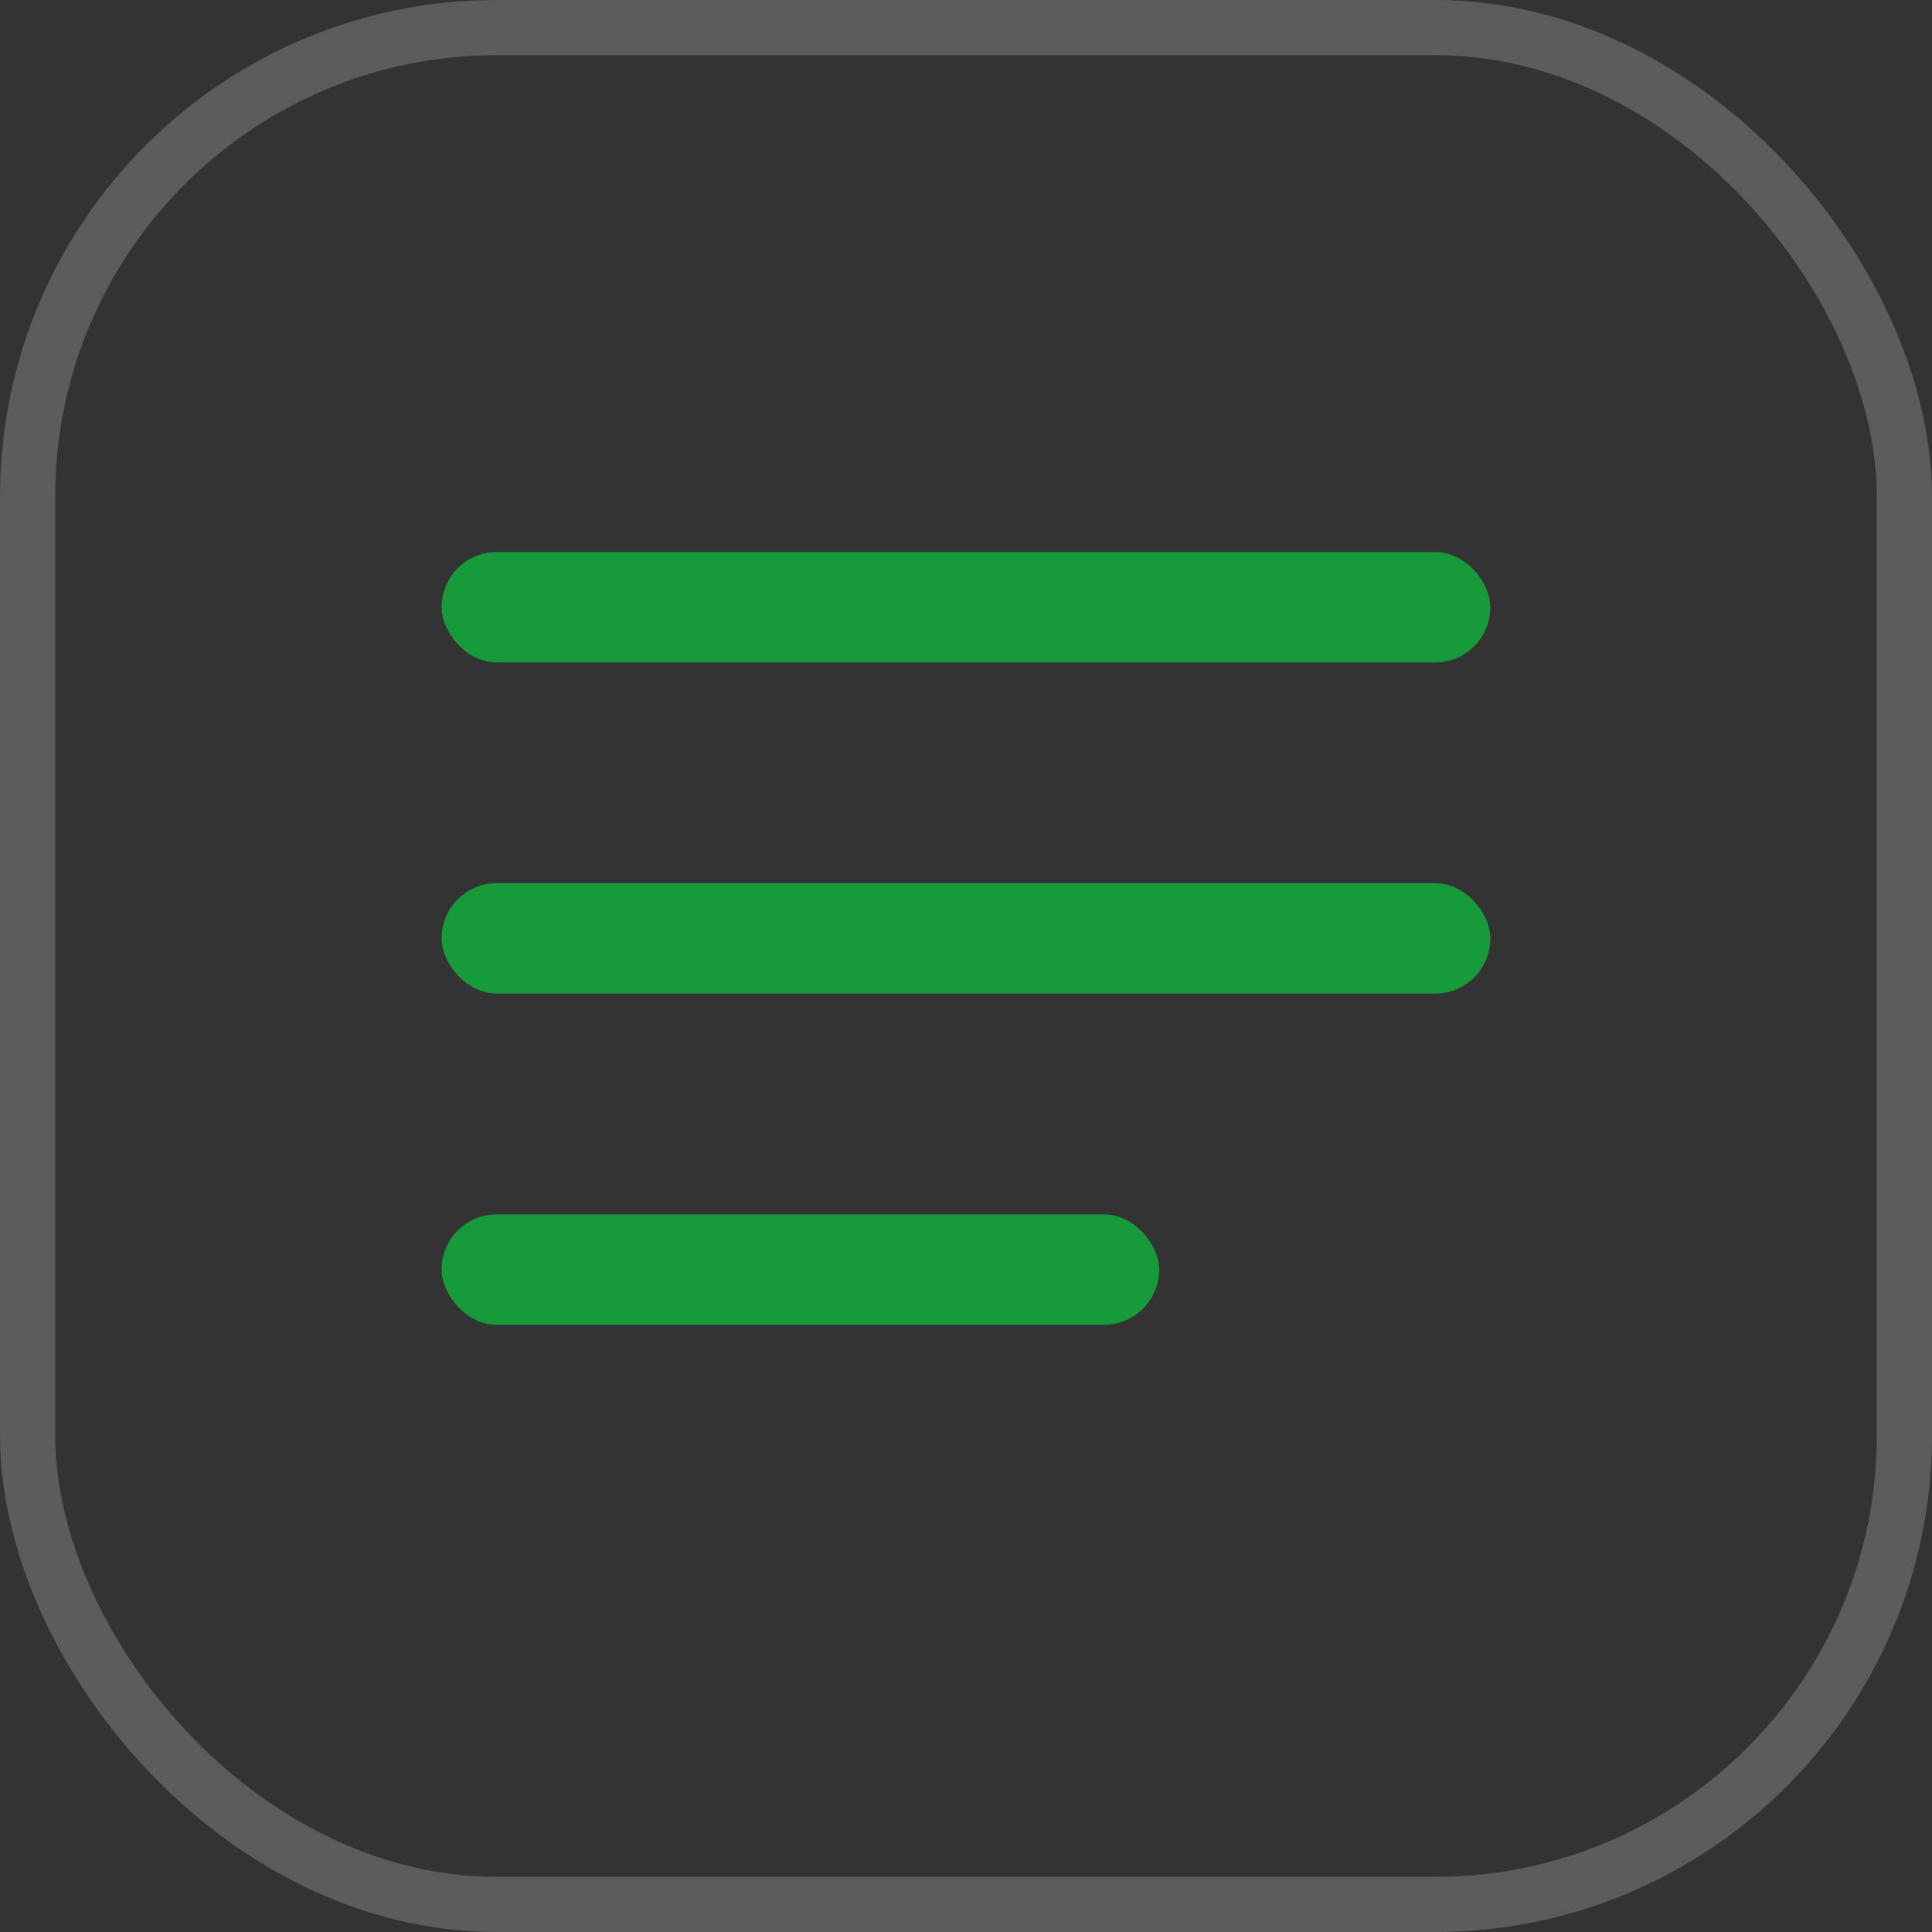 <?xml version="1.0" encoding="UTF-8"?> <svg xmlns="http://www.w3.org/2000/svg" width="25" height="25" viewBox="0 0 25 25" fill="none"><rect x="0" y="0" width="25" height="25" fill="#333333" stroke="none"/><rect x="0.357" y="0.357" width="24.286" height="24.286" rx="6.071" stroke="white" stroke-opacity="0.2" stroke-width="0.714"></rect><rect x="5.714" y="7.143" width="13.571" height="1.429" rx="0.714" fill="#179A39"></rect><rect x="5.714" y="11.428" width="13.571" height="1.429" rx="0.714" fill="#179A39"></rect><rect x="5.714" y="15.714" width="9.286" height="1.429" rx="0.714" fill="#179A39"></rect></svg> 
